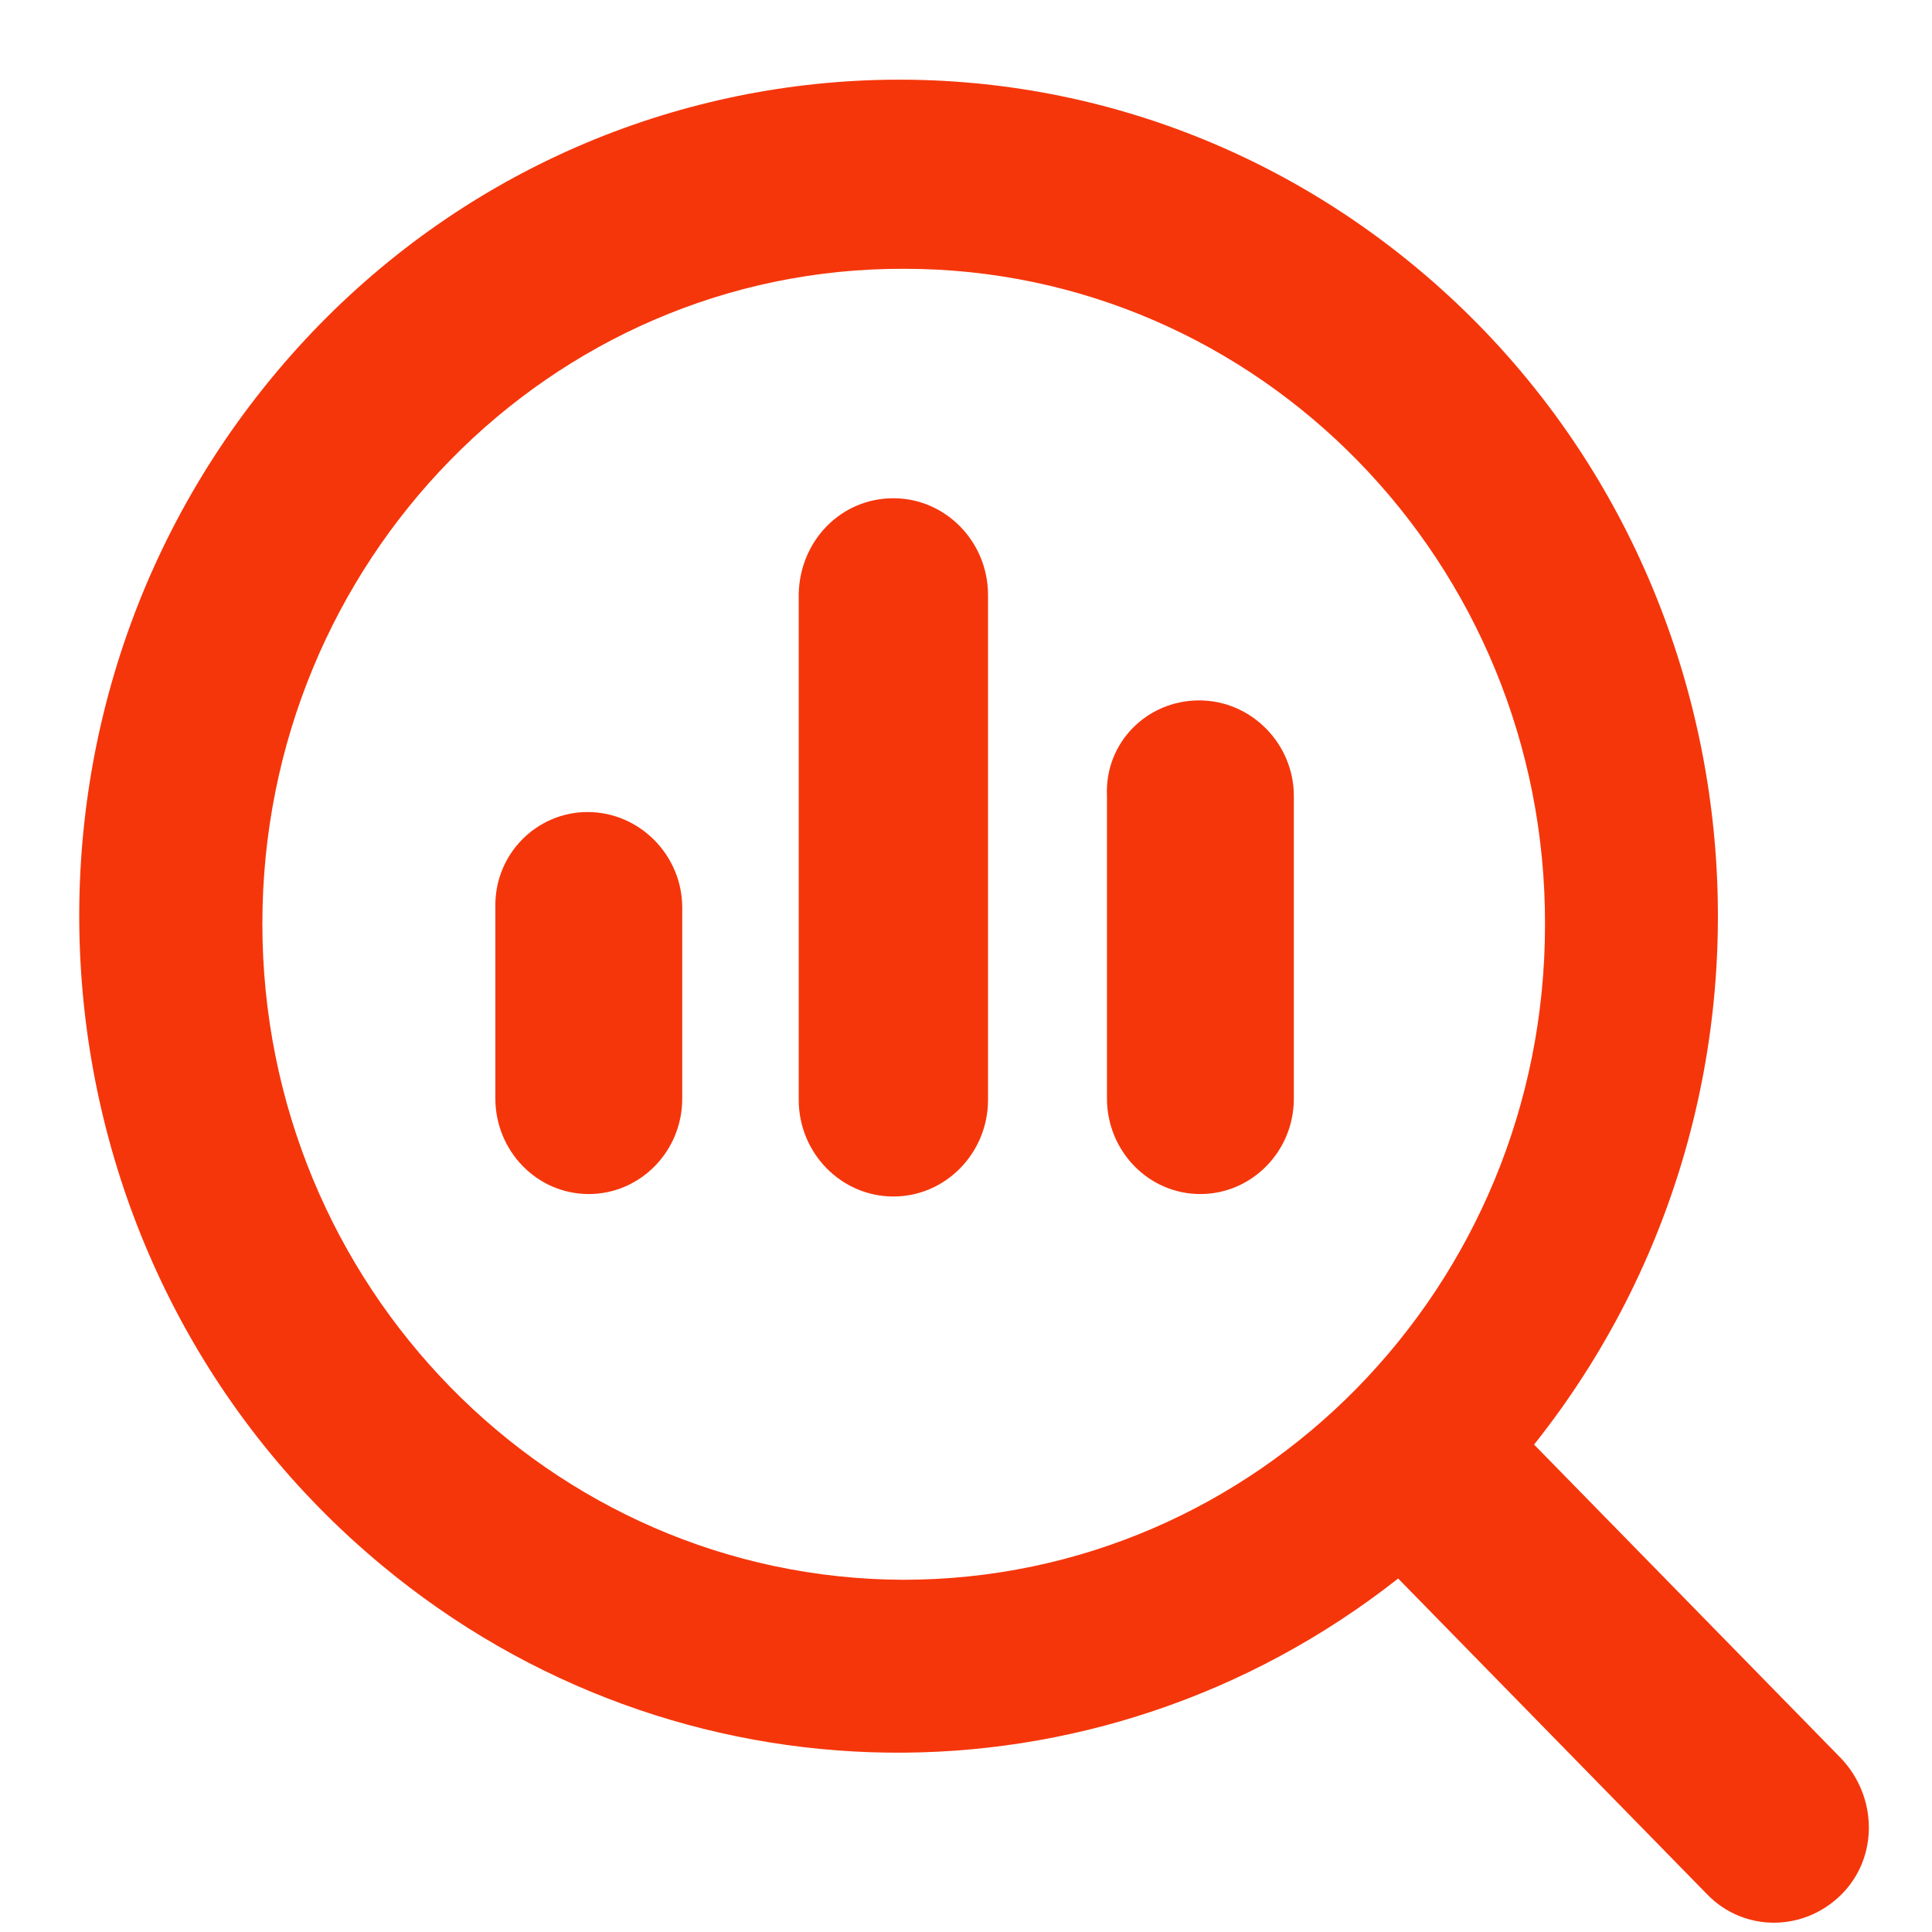 <svg width="55" height="55" viewBox="0 0 55 55" fill="none" xmlns="http://www.w3.org/2000/svg">
<g clip-path="url(#clip0_1_4)">
<path fill-rule="evenodd" clip-rule="evenodd" d="M52.412 50.057C53.449 51.151 53.483 52.882 52.412 53.941C51.341 55 49.649 55 48.612 53.941L39.803 44.937C31.236 51.681 19.249 51.54 10.855 44.549C0.871 36.252 -0.649 21.246 7.504 11.042C15.656 0.838 30.338 -0.68 40.322 7.617C50.305 15.914 51.79 30.92 43.672 41.124L52.412 50.057ZM25.709 44.973C35.796 44.973 43.983 36.64 43.983 26.33C44.018 16.02 35.831 7.652 25.744 7.652C15.656 7.617 7.469 15.985 7.469 26.295C7.469 36.605 15.656 44.937 25.709 44.973Z" fill="#F5360B"/>
<path d="M25.433 14.184C26.918 14.184 28.127 15.42 28.127 16.938V31.308C28.127 32.827 26.918 34.062 25.433 34.062C23.947 34.062 22.738 32.827 22.738 31.308V16.903C22.773 15.385 23.947 14.184 25.433 14.184Z" fill="#F5360B"/>
<path d="M16.727 23.117C18.213 23.117 19.422 24.353 19.422 25.836V31.273C19.422 32.791 18.213 33.992 16.762 33.992C15.277 33.992 14.102 32.756 14.102 31.273V25.836C14.067 24.317 15.277 23.117 16.727 23.117Z" fill="#F5360B"/>
<path d="M34.138 19.939C35.623 19.939 36.833 21.175 36.833 22.658V31.273C36.833 32.791 35.623 33.992 34.172 33.992C32.687 33.992 31.513 32.756 31.513 31.273V22.658C31.444 21.14 32.653 19.939 34.138 19.939Z" fill="#F5360B"/>
</g>
<defs>
<clipPath id="clip0_1_4">
<rect width="55" height="55" fill="white"/>
</clipPath>
</defs>
</svg>
